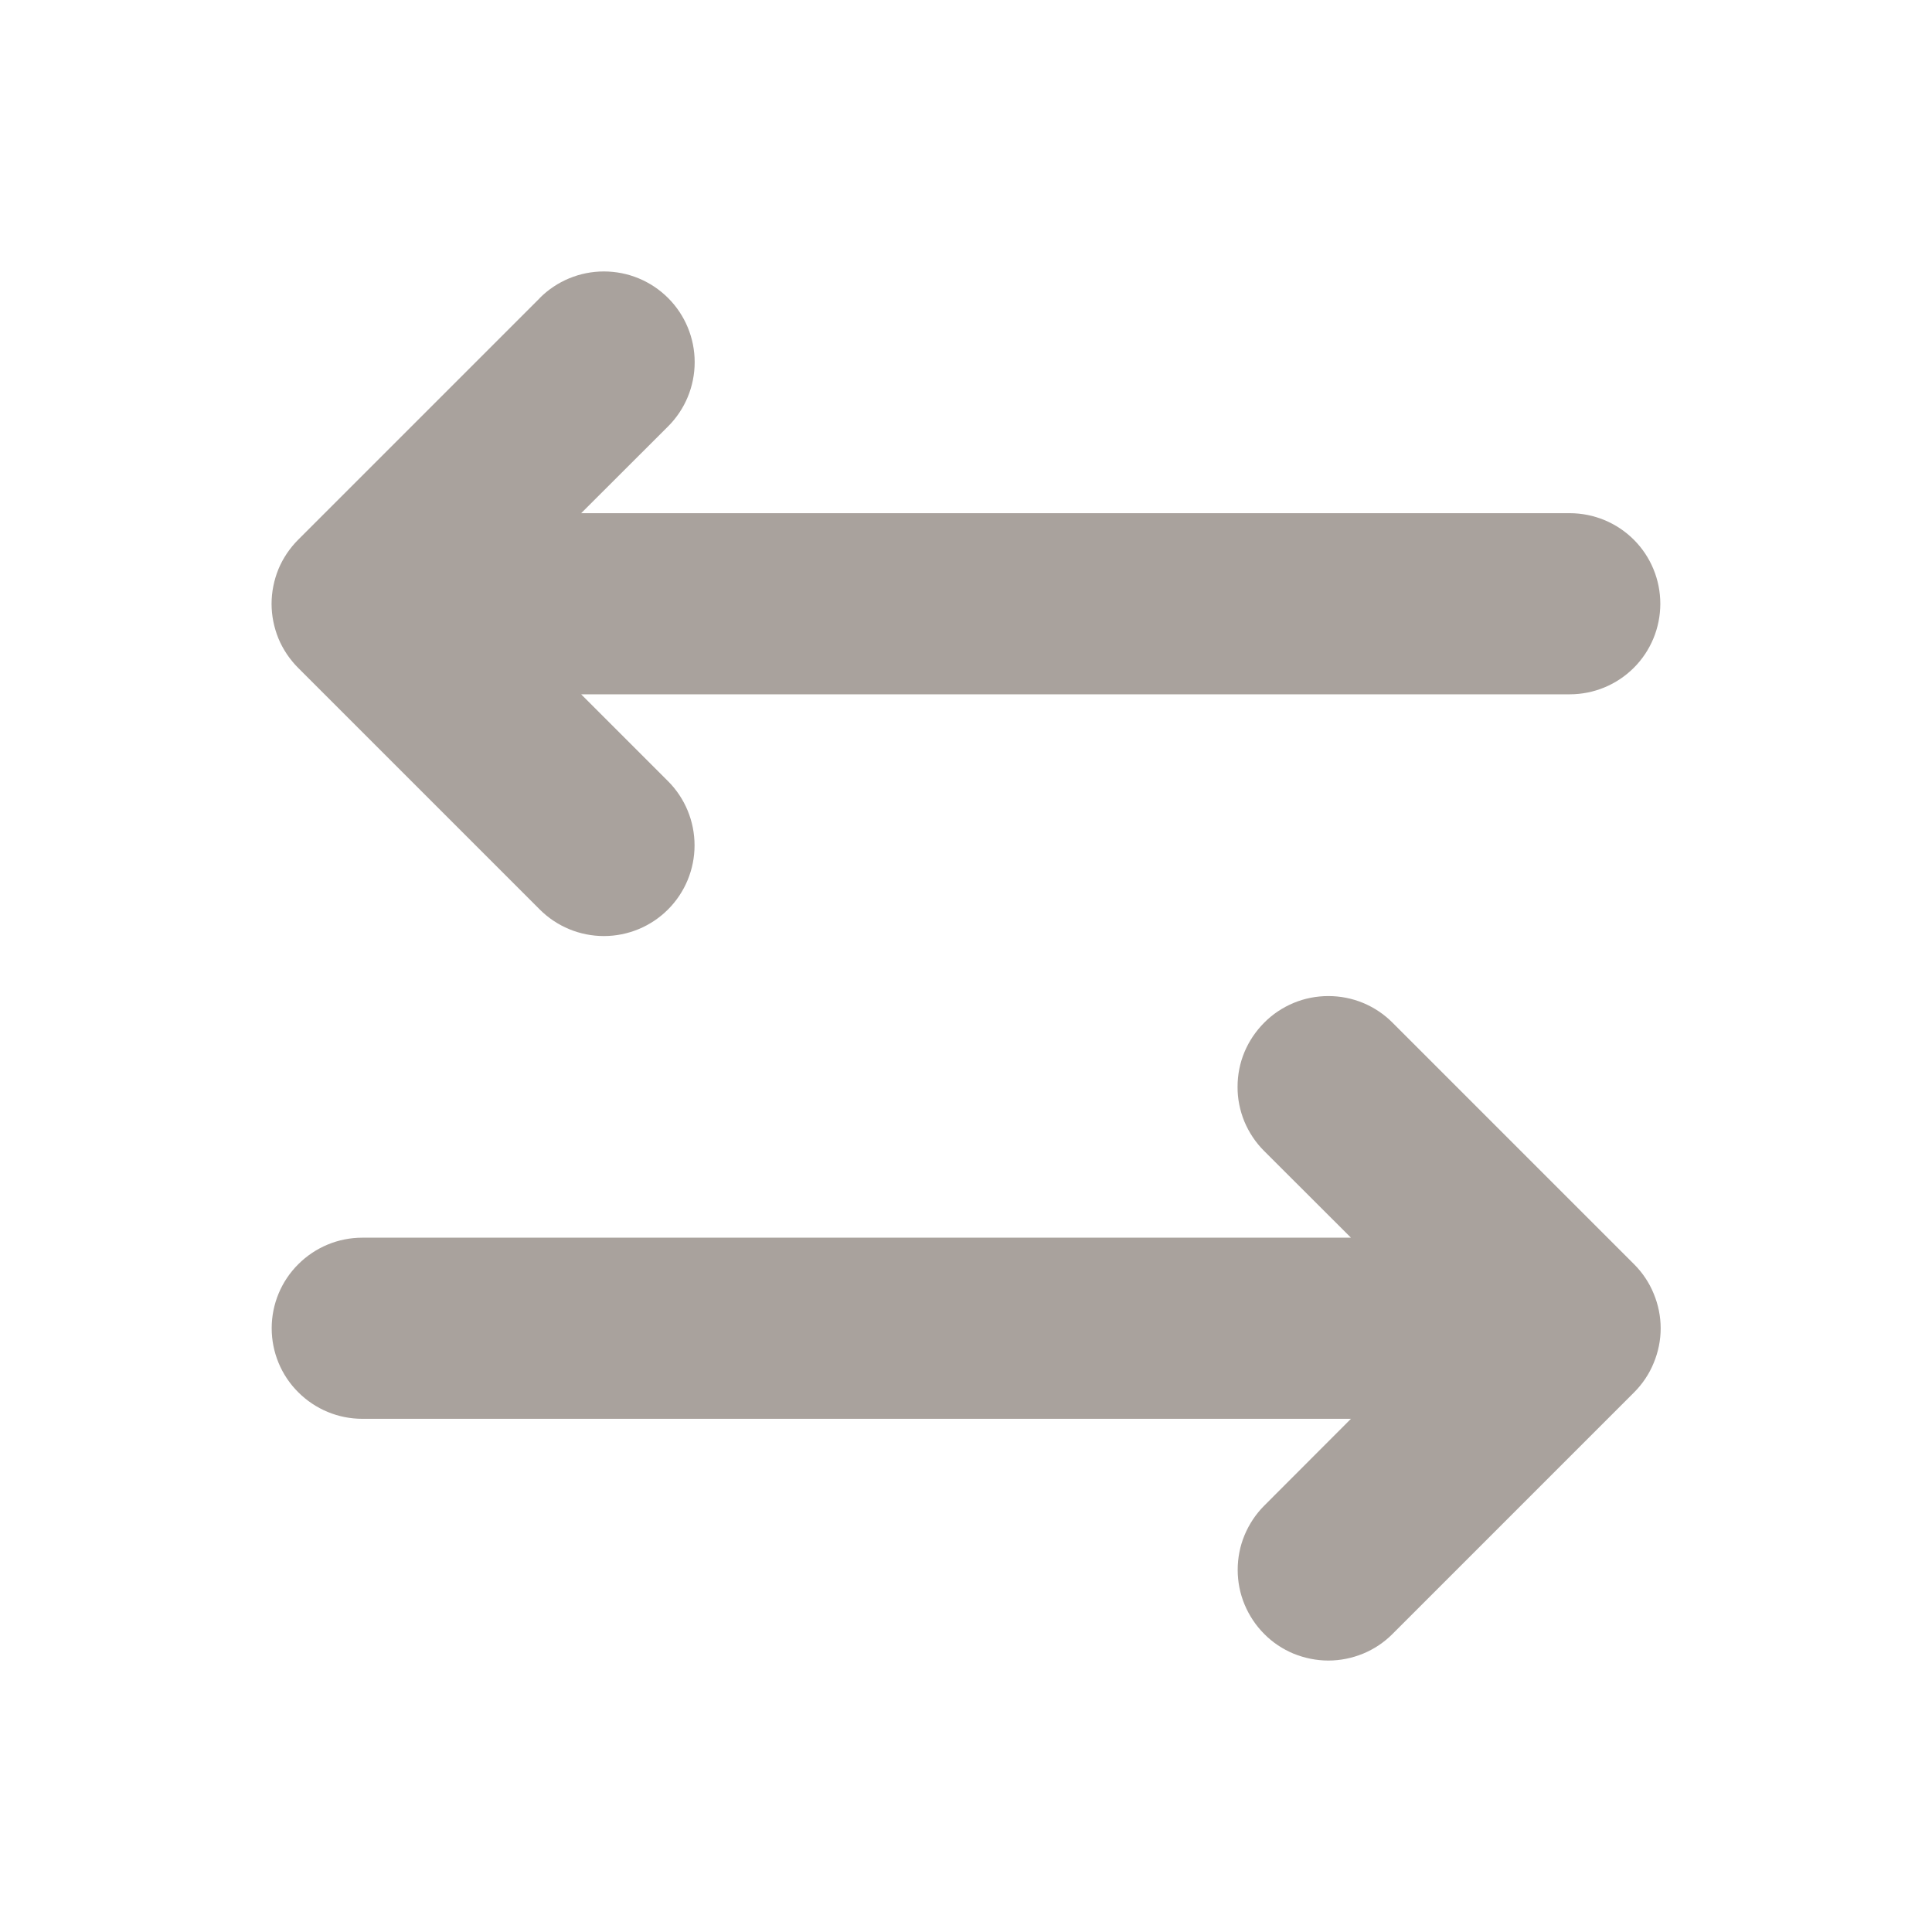 <svg xmlns="http://www.w3.org/2000/svg" width="16" height="16" viewBox="0 0 16 16" fill="none">
  <path d="M10.47 8.469C10.539 8.399 10.622 8.344 10.713 8.306C10.804 8.268 10.902 8.249 11.001 8.249C11.1 8.249 11.197 8.268 11.289 8.306C11.38 8.344 11.462 8.399 11.532 8.469L13.532 10.469C13.602 10.539 13.658 10.622 13.695 10.713C13.733 10.804 13.753 10.902 13.753 11.001C13.753 11.099 13.733 11.197 13.695 11.288C13.658 11.379 13.602 11.462 13.532 11.532L11.532 13.532C11.462 13.602 11.38 13.657 11.288 13.695C11.197 13.732 11.1 13.752 11.001 13.752C10.902 13.752 10.805 13.732 10.713 13.695C10.622 13.657 10.539 13.602 10.47 13.532C10.4 13.462 10.345 13.379 10.307 13.288C10.269 13.197 10.25 13.099 10.25 13.001C10.25 12.902 10.269 12.804 10.307 12.713C10.345 12.622 10.4 12.539 10.47 12.469L11.188 11.75L3 11.75C2.801 11.75 2.611 11.671 2.47 11.53C2.329 11.39 2.25 11.199 2.25 11C2.25 10.801 2.329 10.61 2.47 10.47C2.611 10.329 2.801 10.25 3 10.25L11.188 10.25L10.468 9.531C10.398 9.461 10.343 9.378 10.305 9.287C10.268 9.196 10.248 9.098 10.249 9C10.249 8.901 10.268 8.804 10.306 8.713C10.344 8.622 10.4 8.539 10.47 8.469ZM4.47 2.469L2.47 4.469C2.4 4.539 2.344 4.622 2.306 4.713C2.269 4.804 2.249 4.902 2.249 5.001C2.249 5.099 2.269 5.197 2.306 5.288C2.344 5.379 2.4 5.462 2.47 5.532L4.47 7.532C4.611 7.673 4.802 7.752 5.001 7.752C5.2 7.752 5.391 7.673 5.532 7.532C5.673 7.391 5.752 7.2 5.752 7.001C5.752 6.801 5.673 6.61 5.532 6.469L4.813 5.75L13 5.75C13.199 5.75 13.39 5.671 13.531 5.53C13.671 5.39 13.75 5.199 13.75 5C13.75 4.801 13.671 4.61 13.531 4.47C13.39 4.329 13.199 4.25 13 4.25L4.813 4.25L5.533 3.531C5.674 3.39 5.753 3.199 5.753 2.999C5.753 2.8 5.674 2.609 5.533 2.468C5.392 2.327 5.201 2.248 5.001 2.248C4.802 2.248 4.611 2.327 4.47 2.468L4.47 2.469Z" fill="#A9A29D"/>
</svg>